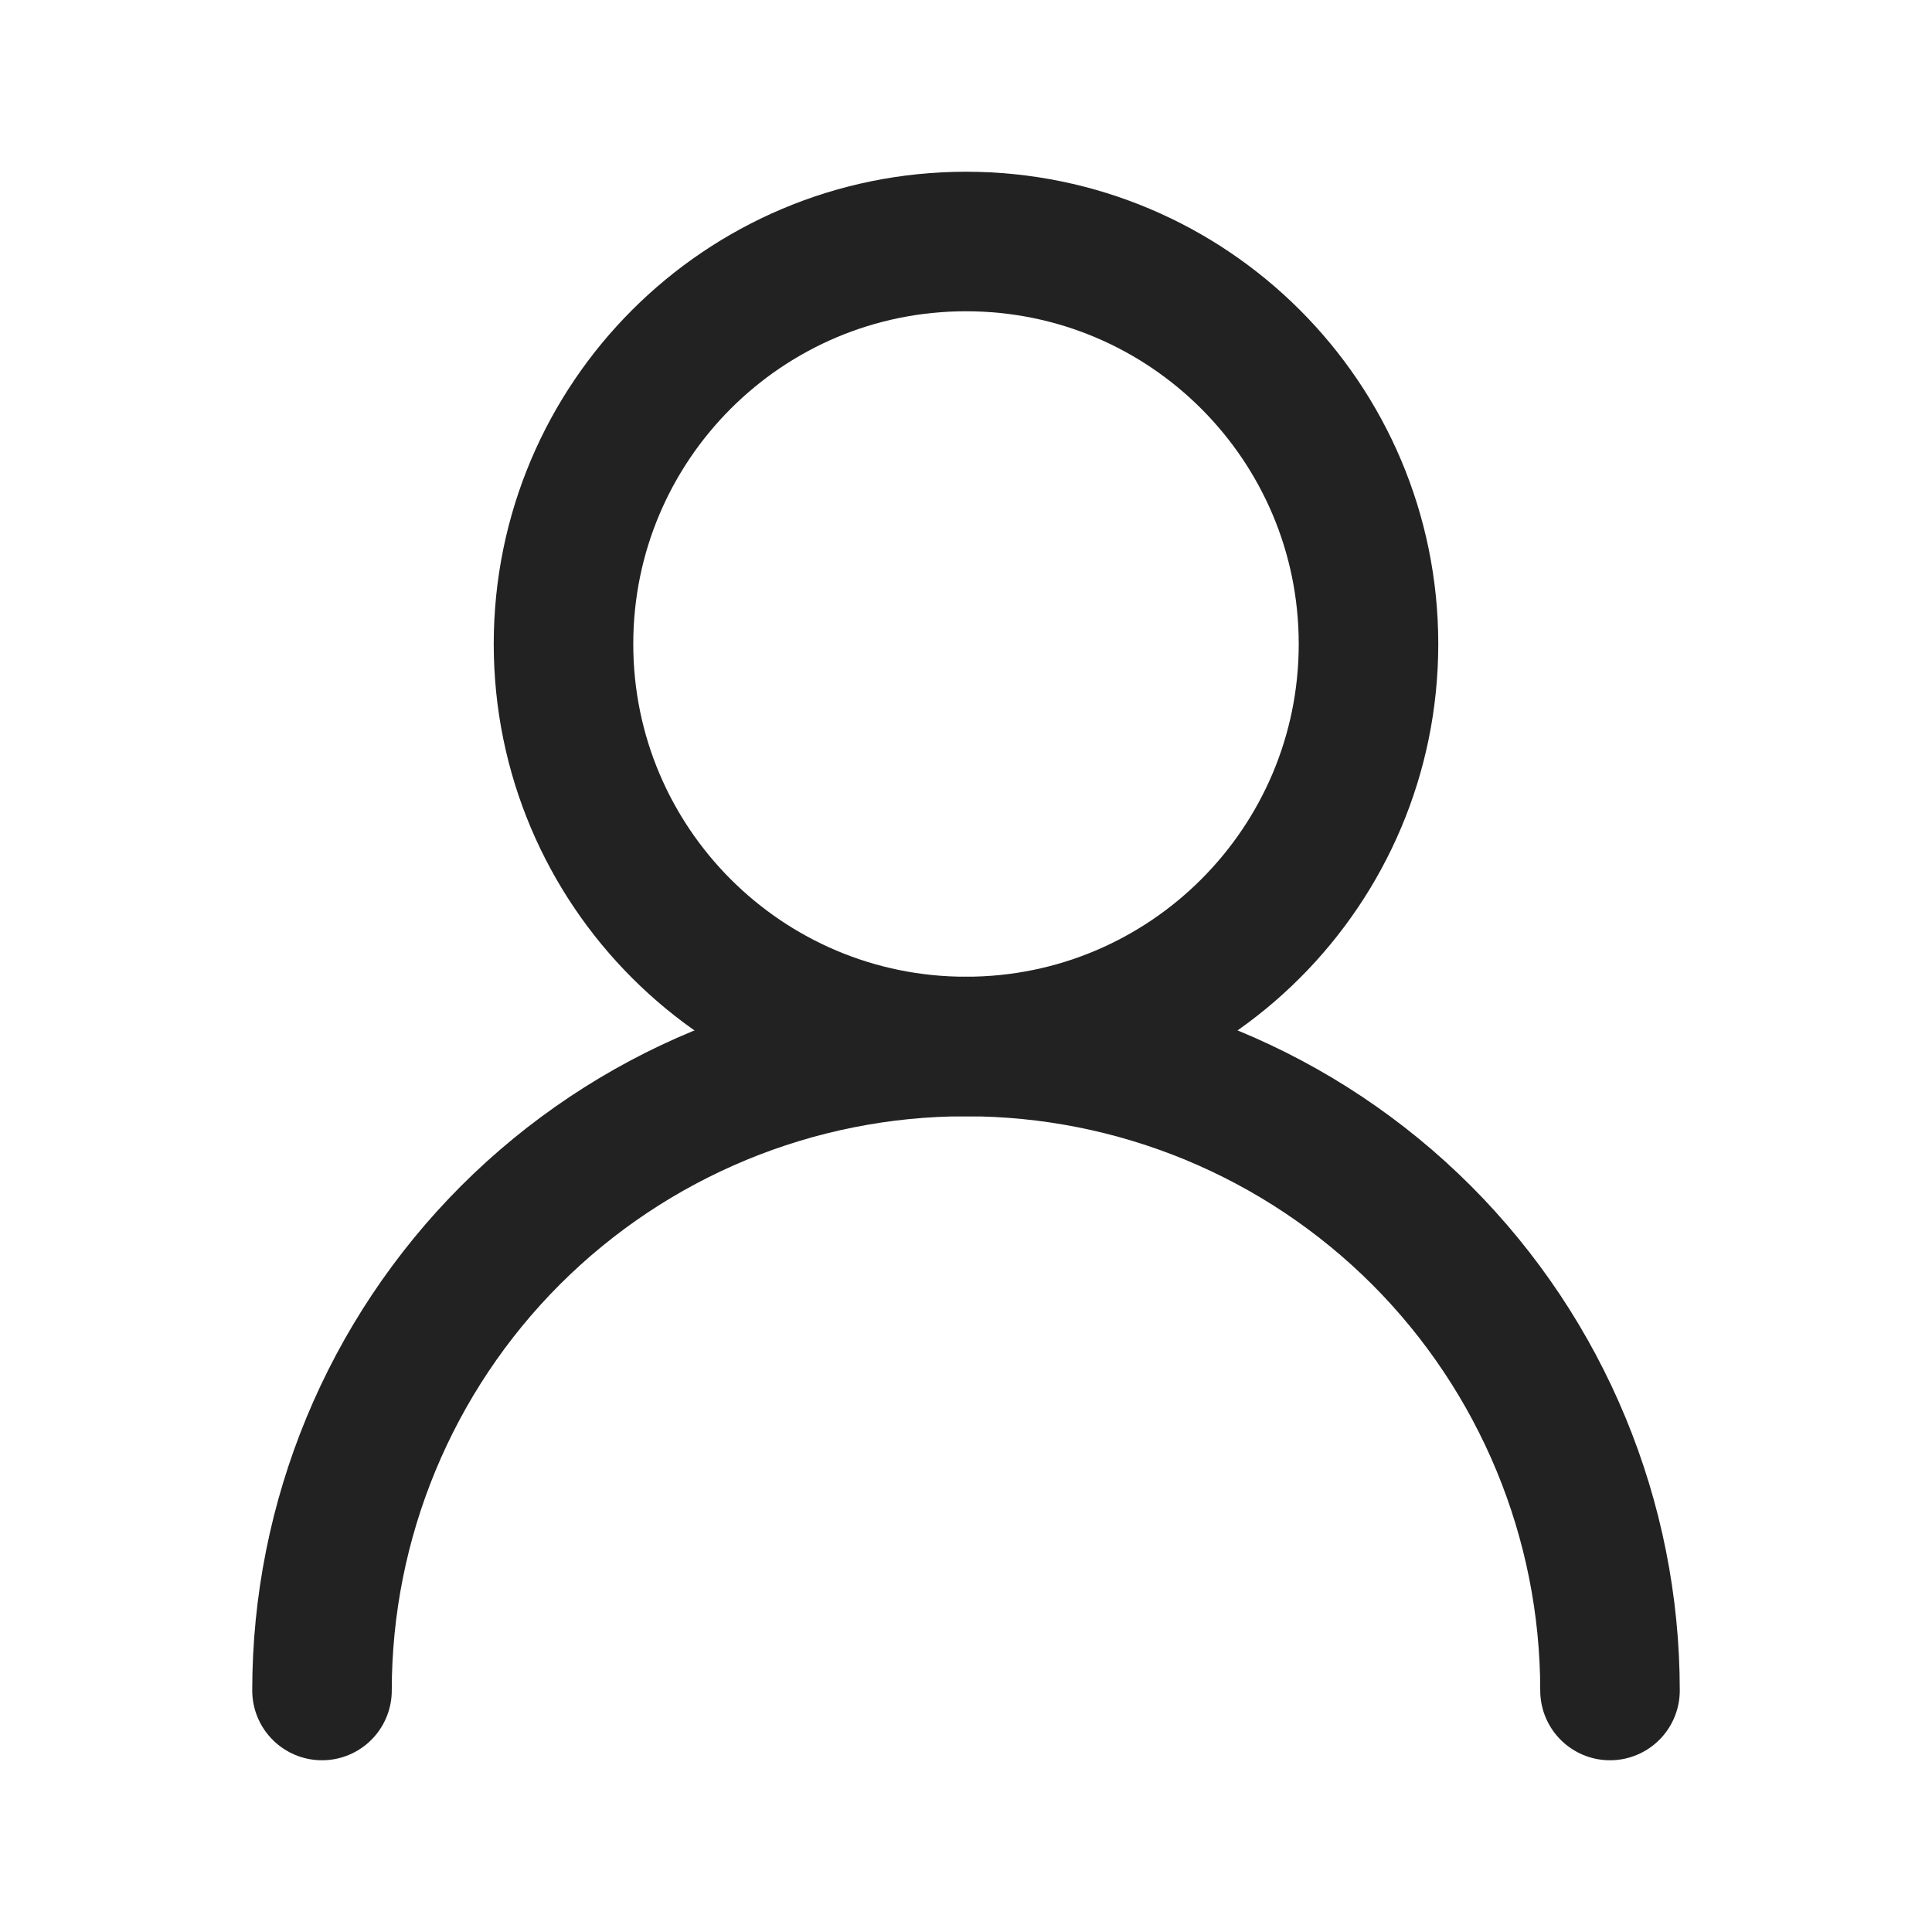 <svg xmlns="http://www.w3.org/2000/svg" fill="none" viewBox="0 0 18 18" height="18" width="18">
<path stroke-linejoin="round" stroke-linecap="round" stroke-width="1.3" stroke="#222222" d="M9 9.75C11.071 9.75 12.75 8.071 12.75 6C12.75 3.929 11.071 2.25 9 2.25C6.929 2.25 5.25 3.929 5.25 6C5.25 8.071 6.929 9.75 9 9.75Z"></path>
<path stroke-linejoin="round" stroke-linecap="round" stroke-width="1.3" stroke="#222222" d="M15 15.75C15 14.159 14.368 12.633 13.243 11.507C12.117 10.382 10.591 9.75 9 9.75C7.409 9.75 5.883 10.382 4.757 11.507C3.632 12.633 3 14.159 3 15.75"></path>
</svg>
